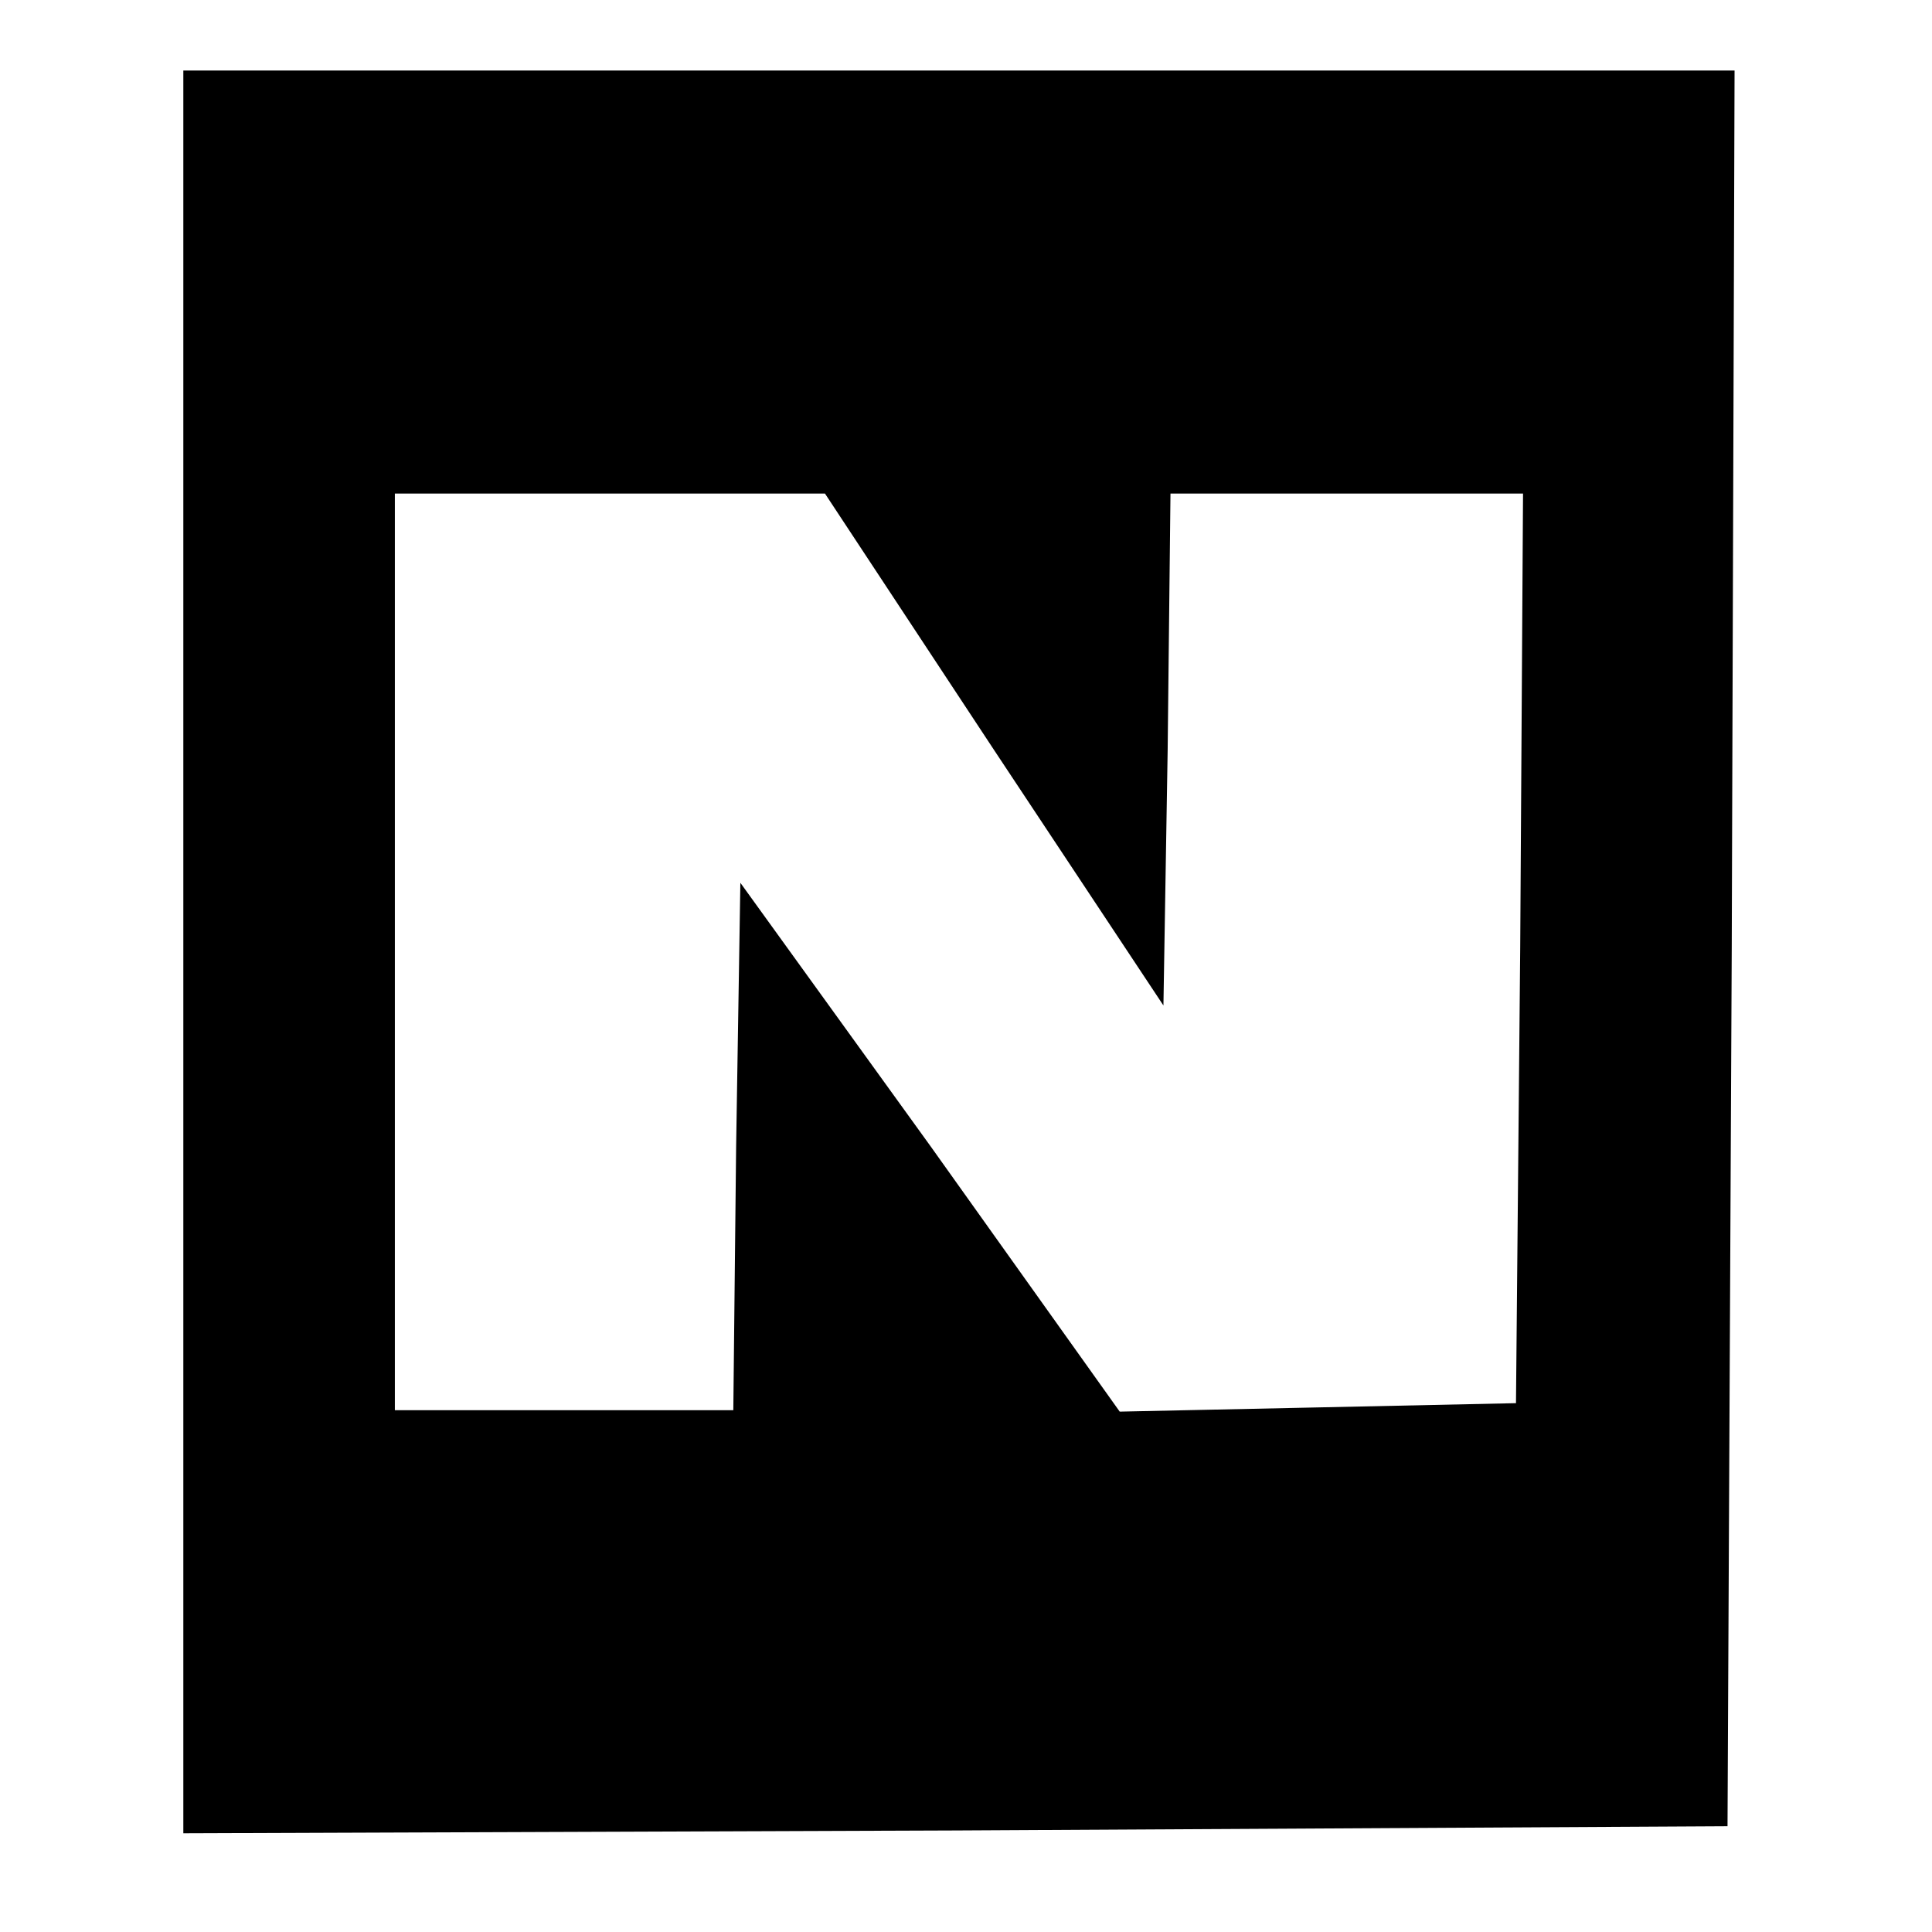 <?xml version="1.0" standalone="no"?>
<!DOCTYPE svg PUBLIC "-//W3C//DTD SVG 20010904//EN"
 "http://www.w3.org/TR/2001/REC-SVG-20010904/DTD/svg10.dtd">
<svg version="1.0" xmlns="http://www.w3.org/2000/svg"
 width="137pt" height="137pt" viewBox="0 0 137 137"
 preserveAspectRatio="xMidYMid meet">
<g transform="translate(0,137) scale(0.1,-0.1)"
fill="#000000" stroke="none">
<path d="M130 695 l0 -625 548 2 547 3 3 623 2 622 -550 0 -550 0 0 -625z
m575 143 l120 -181 3 181 2 182 125 0 125 0 -2 -322 -3 -323 -140 -3 -141 -3
-134 188 -135 187 -3 -187 -2 -187 -120 0 -120 0 0 325 0 325 153 0 152 0 120
-182z"/>
</g>
</svg>
